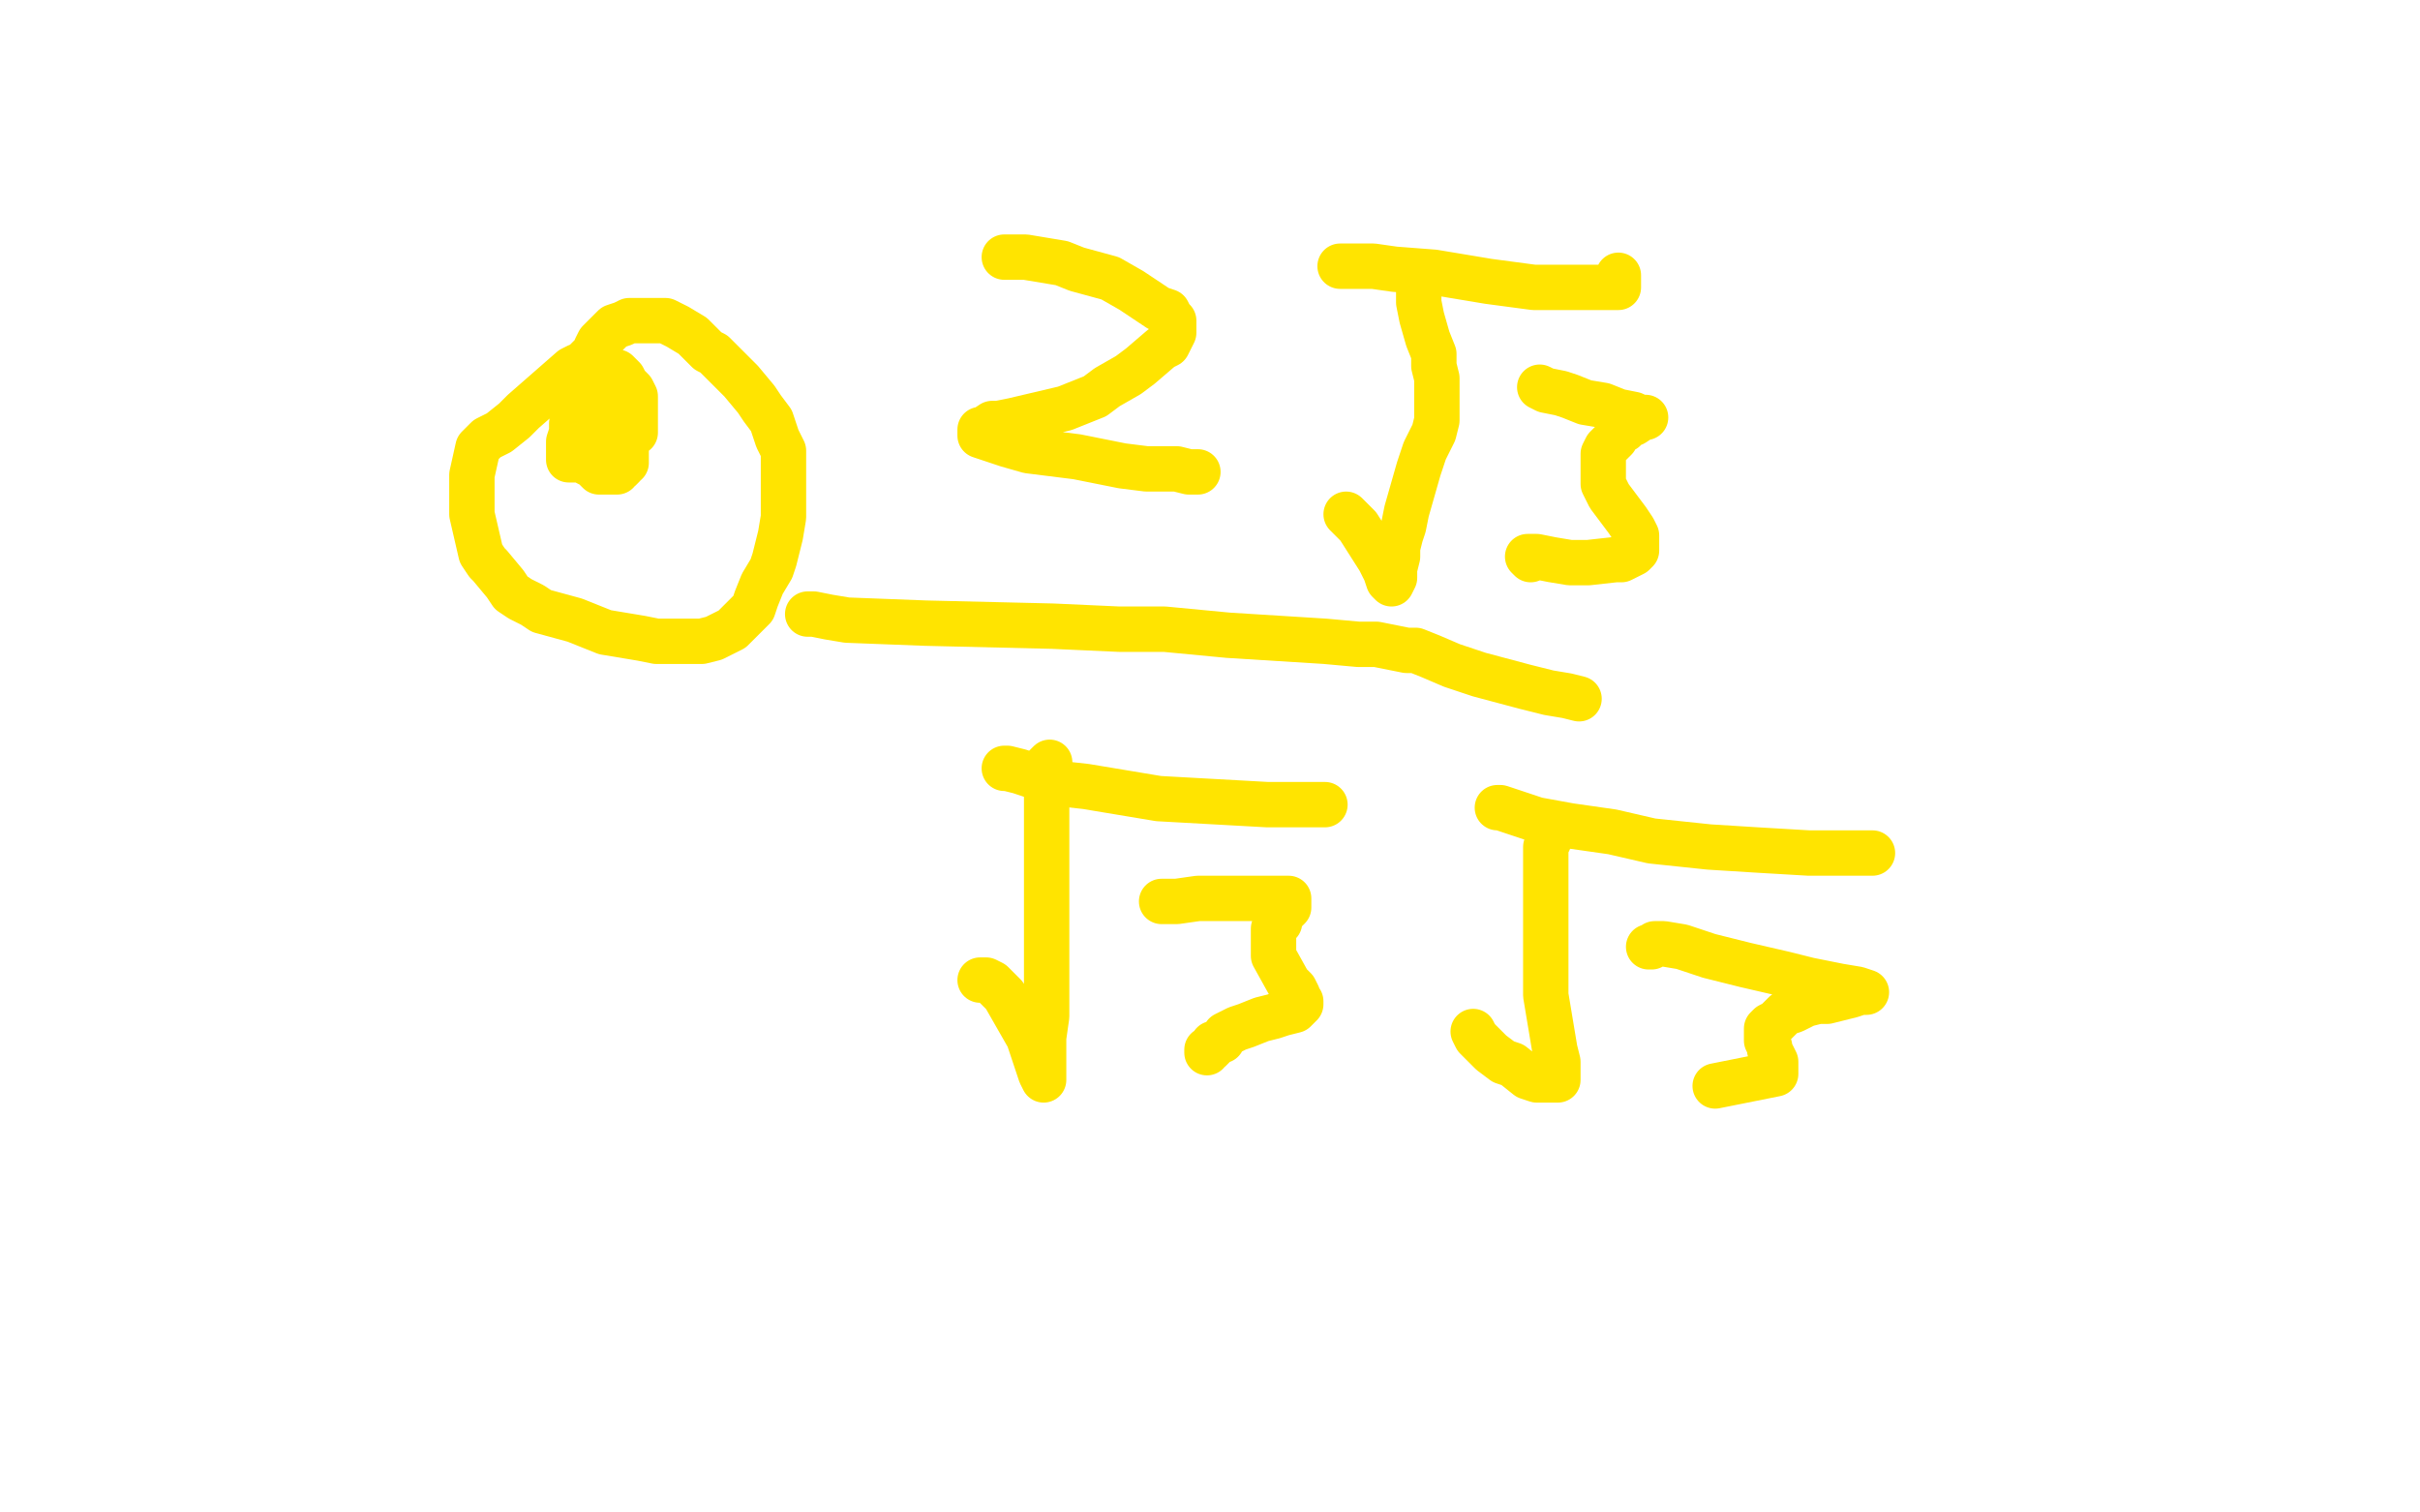 <?xml version="1.0" standalone="no"?>
<!DOCTYPE svg PUBLIC "-//W3C//DTD SVG 1.1//EN"
"http://www.w3.org/Graphics/SVG/1.1/DTD/svg11.dtd">

<svg width="800" height="500" version="1.1" xmlns="http://www.w3.org/2000/svg" xmlns:xlink="http://www.w3.org/1999/xlink" style="stroke-antialiasing: false"><desc>This SVG has been created on https://colorillo.com/</desc><rect x='0' y='0' width='800' height='500' style='fill: rgb(255,255,255); stroke-width:0' /><polyline points="191,121 189,122 189,122 173,136 173,136 170,139 170,139 165,143 165,143 161,145 161,145 158,148 158,148 156,157 156,157 156,165 156,165 156,170 156,170 159,183 161,186 162,187 167,193 169,196 172,198 176,200 179,202 190,205 195,207 200,209 212,211 217,212 222,212 232,212 236,211 240,209 242,208 246,204 249,201 250,198 252,193 255,188 256,185 258,177 259,171 259,156 259,149 257,145 256,142 255,139 252,135 250,132 245,126 243,124 240,121 236,117 234,116 232,114 231,113 229,111 224,108 222,107 220,106 218,106 214,106 211,106 210,106 209,106 208,106 206,107 203,108 202,109 200,111 199,112 198,113 197,115 197,116 196,117 194,119 194,120 193,120 193,121 193,122 192,123 191,124 191,125 191,127 191,128 191,129 191,130 191,131 191,132 191,133 191,134 191,136 191,137 191,139 191,141 191,142 191,146 191,147 191,148 191,149 192,150 192,151 193,152 194,153 196,154 197,155 198,156 199,156 200,156 201,156 202,156 203,156 204,156 204,155 205,155 206,154 206,153 207,153 207,151 207,150 207,148 207,147 207,145 207,143 207,142 207,141 207,140 207,139 207,138 206,136 205,133 204,130 203,127 202,124 200,121 199,121 198,122 198,123 198,124 198,126 198,127 198,130 198,132 200,135 201,136 202,138 203,139 206,141 207,142 208,143 209,143 210,143 210,142 210,141 210,140 210,139 210,138 210,136 210,135 210,133 210,131 209,129 208,128 207,127 206,125 204,123 202,123 198,122 195,125 194,127 193,130 192,132 190,137 189,140 189,143 188,146 188,148 188,150 188,151 188,152 189,152 190,152 192,152 193,152 195,149 196,149 198,146 199,144 199,143 200,142 200,140 200,139 200,137 200,136 199,136 198,136 197,138 196,139 195,140 194,142 194,143 196,143 197,142 198,140 200,136 201,134 201,133 201,132 201,131 200,131 199,132" style="fill: none; stroke: #ffe400; stroke-width: 15; stroke-linejoin: round; stroke-linecap: round; stroke-antialiasing: false; stroke-antialias: 0; opacity: 1.0"/>
<polyline points="332,85 333,85 333,85 334,85 334,85 335,85 335,85 336,85 336,85 339,85 339,85 351,87 351,87 356,89 356,89 367,92 374,96 383,102 386,103 387,105 388,106 388,107 388,110 387,112 386,114 384,115 377,121 373,124 366,128 362,131 357,133 352,135 335,139 330,140 328,140 325,142 324,142 324,143 324,144 327,145 333,147 340,149 348,150 356,151 371,154 379,155 384,155 389,155 393,156 396,156" style="fill: none; stroke: #ffe400; stroke-width: 15; stroke-linejoin: round; stroke-linecap: round; stroke-antialiasing: false; stroke-antialias: 0; opacity: 1.0"/>
<polyline points="267,203 269,203 269,203 274,204 274,204 280,205 280,205 306,206 306,206 348,207 348,207 370,208 370,208 385,208 385,208 406,210 406,210 438,212 438,212 449,213 449,213 455,213 465,215 468,215 473,217 480,220 489,223 504,227 512,229 518,230 522,231" style="fill: none; stroke: #ffe400; stroke-width: 15; stroke-linejoin: round; stroke-linecap: round; stroke-antialiasing: false; stroke-antialias: 0; opacity: 1.0"/>
<polyline points="332,254 333,254 333,254 337,255 337,255 343,257 343,257 350,259 350,259 359,260 359,260 383,264 383,264 419,266 419,266 427,266 427,266 436,266 438,266" style="fill: none; stroke: #ffe400; stroke-width: 15; stroke-linejoin: round; stroke-linecap: round; stroke-antialiasing: false; stroke-antialias: 0; opacity: 1.0"/>
<polyline points="347,252 346,253 346,253 346,254 346,254 346,256 346,256 346,262 346,262 346,285 346,285 346,296 346,296 346,323 346,323 346,330 346,330 346,336 346,336 345,343 345,343 345,348 345,348 345,351 345,351 345,353 345,353 345,355 345,355 345,356 345,356 345,357 345,357 344,355 342,349 340,343 336,336 332,329 328,325 326,324 324,324" style="fill: none; stroke: #ffe400; stroke-width: 15; stroke-linejoin: round; stroke-linecap: round; stroke-antialiasing: false; stroke-antialias: 0; opacity: 1.0"/>
<polyline points="384,298 389,298 389,298 396,297 396,297 403,297 403,297 410,297 410,297 417,297 417,297 425,297 425,297 426,297 426,297 426,300 426,300 425,301 423,303 423,305 421,307 421,308 421,309 421,310 421,312 421,316 426,325 428,327 429,329 429,330 430,331 430,332 429,333 428,334 424,335 421,336 417,337 412,339 409,340 405,342 404,344 401,345 401,346 400,347 399,347 399,348" style="fill: none; stroke: #ffe400; stroke-width: 15; stroke-linejoin: round; stroke-linecap: round; stroke-antialiasing: false; stroke-antialias: 0; opacity: 1.0"/>
<polyline points="495,267 496,267 496,267 499,268 499,268 508,271 508,271 519,273 519,273 533,275 533,275 546,278 546,278 565,280 565,280 581,281 581,281 598,282 598,282 607,282 607,282 614,282 614,282 617,282 617,282 619,282 619,282" style="fill: none; stroke: #ffe400; stroke-width: 15; stroke-linejoin: round; stroke-linecap: round; stroke-antialiasing: false; stroke-antialias: 0; opacity: 1.0"/>
<polyline points="512,278 511,280 511,280 511,282 511,282 511,285 511,285 511,290 511,290 511,293 511,293 511,298 511,298 511,305 511,305 511,310 511,310 511,316 511,316 511,329 511,329 512,335 512,335 513,341 514,347 515,351 515,356 515,357 508,357 505,356 500,352 497,351 493,348 491,346 489,344 488,343 487,341" style="fill: none; stroke: #ffe400; stroke-width: 15; stroke-linejoin: round; stroke-linecap: round; stroke-antialiasing: false; stroke-antialias: 0; opacity: 1.0"/>
<polyline points="545,313 546,313 546,313 547,312 547,312 550,312 550,312 556,313 556,313 565,316 565,316 577,319 577,319 590,322 590,322 598,324 598,324 608,326 608,326 614,327 614,327 617,328 617,328 615,328 612,329 608,330 604,331 601,331 597,332 593,334 590,335 587,338 585,339 584,340 584,341 584,342 584,343 584,344 585,346 585,347 586,349 587,351 587,355 567,359" style="fill: none; stroke: #ffe400; stroke-width: 15; stroke-linejoin: round; stroke-linecap: round; stroke-antialiasing: false; stroke-antialias: 0; opacity: 1.0"/>
<polyline points="443,88 446,88 446,88 454,88 454,88 461,89 461,89 474,90 474,90 492,93 492,93 507,95 507,95 519,95 519,95 527,95 527,95 531,95 531,95 534,95 534,95 535,95 535,95 535,94 535,93 535,92 535,91" style="fill: none; stroke: #ffe400; stroke-width: 15; stroke-linejoin: round; stroke-linecap: round; stroke-antialiasing: false; stroke-antialias: 0; opacity: 1.0"/>
<polyline points="469,94 469,100 469,100 470,105 470,105 472,112 472,112 474,117 474,117 474,121 474,121 475,125 475,125 475,128 475,128 475,132 475,132 475,135 475,135 475,139 475,139 474,143 474,143 471,149 471,149 469,155 469,155 467,162 467,162 465,169 465,169 464,174 464,174 463,177 463,177 462,181 462,181 462,184 462,184 461,188 461,188 461,191 461,191 460,193 460,193 459,192 458,189 456,185 449,174 445,170" style="fill: none; stroke: #ffe400; stroke-width: 15; stroke-linejoin: round; stroke-linecap: round; stroke-antialiasing: false; stroke-antialias: 0; opacity: 1.0"/>
<polyline points="509,128 511,129 511,129 516,130 516,130 519,131 519,131 524,133 524,133 530,134 530,134 535,136 535,136 540,137 540,137 542,138 542,138 544,138 544,138 543,138 540,140 538,140 537,142 535,143 534,145 532,147 531,148 530,150 530,152 530,160 532,164 538,172 540,175 541,177 541,178 541,180 541,181 541,182 540,183 538,184 536,185 534,185 525,186 519,186 513,185 508,184 506,184 505,184 506,185" style="fill: none; stroke: #ffe400; stroke-width: 15; stroke-linejoin: round; stroke-linecap: round; stroke-antialiasing: false; stroke-antialias: 0; opacity: 1.0"/>
</svg>
